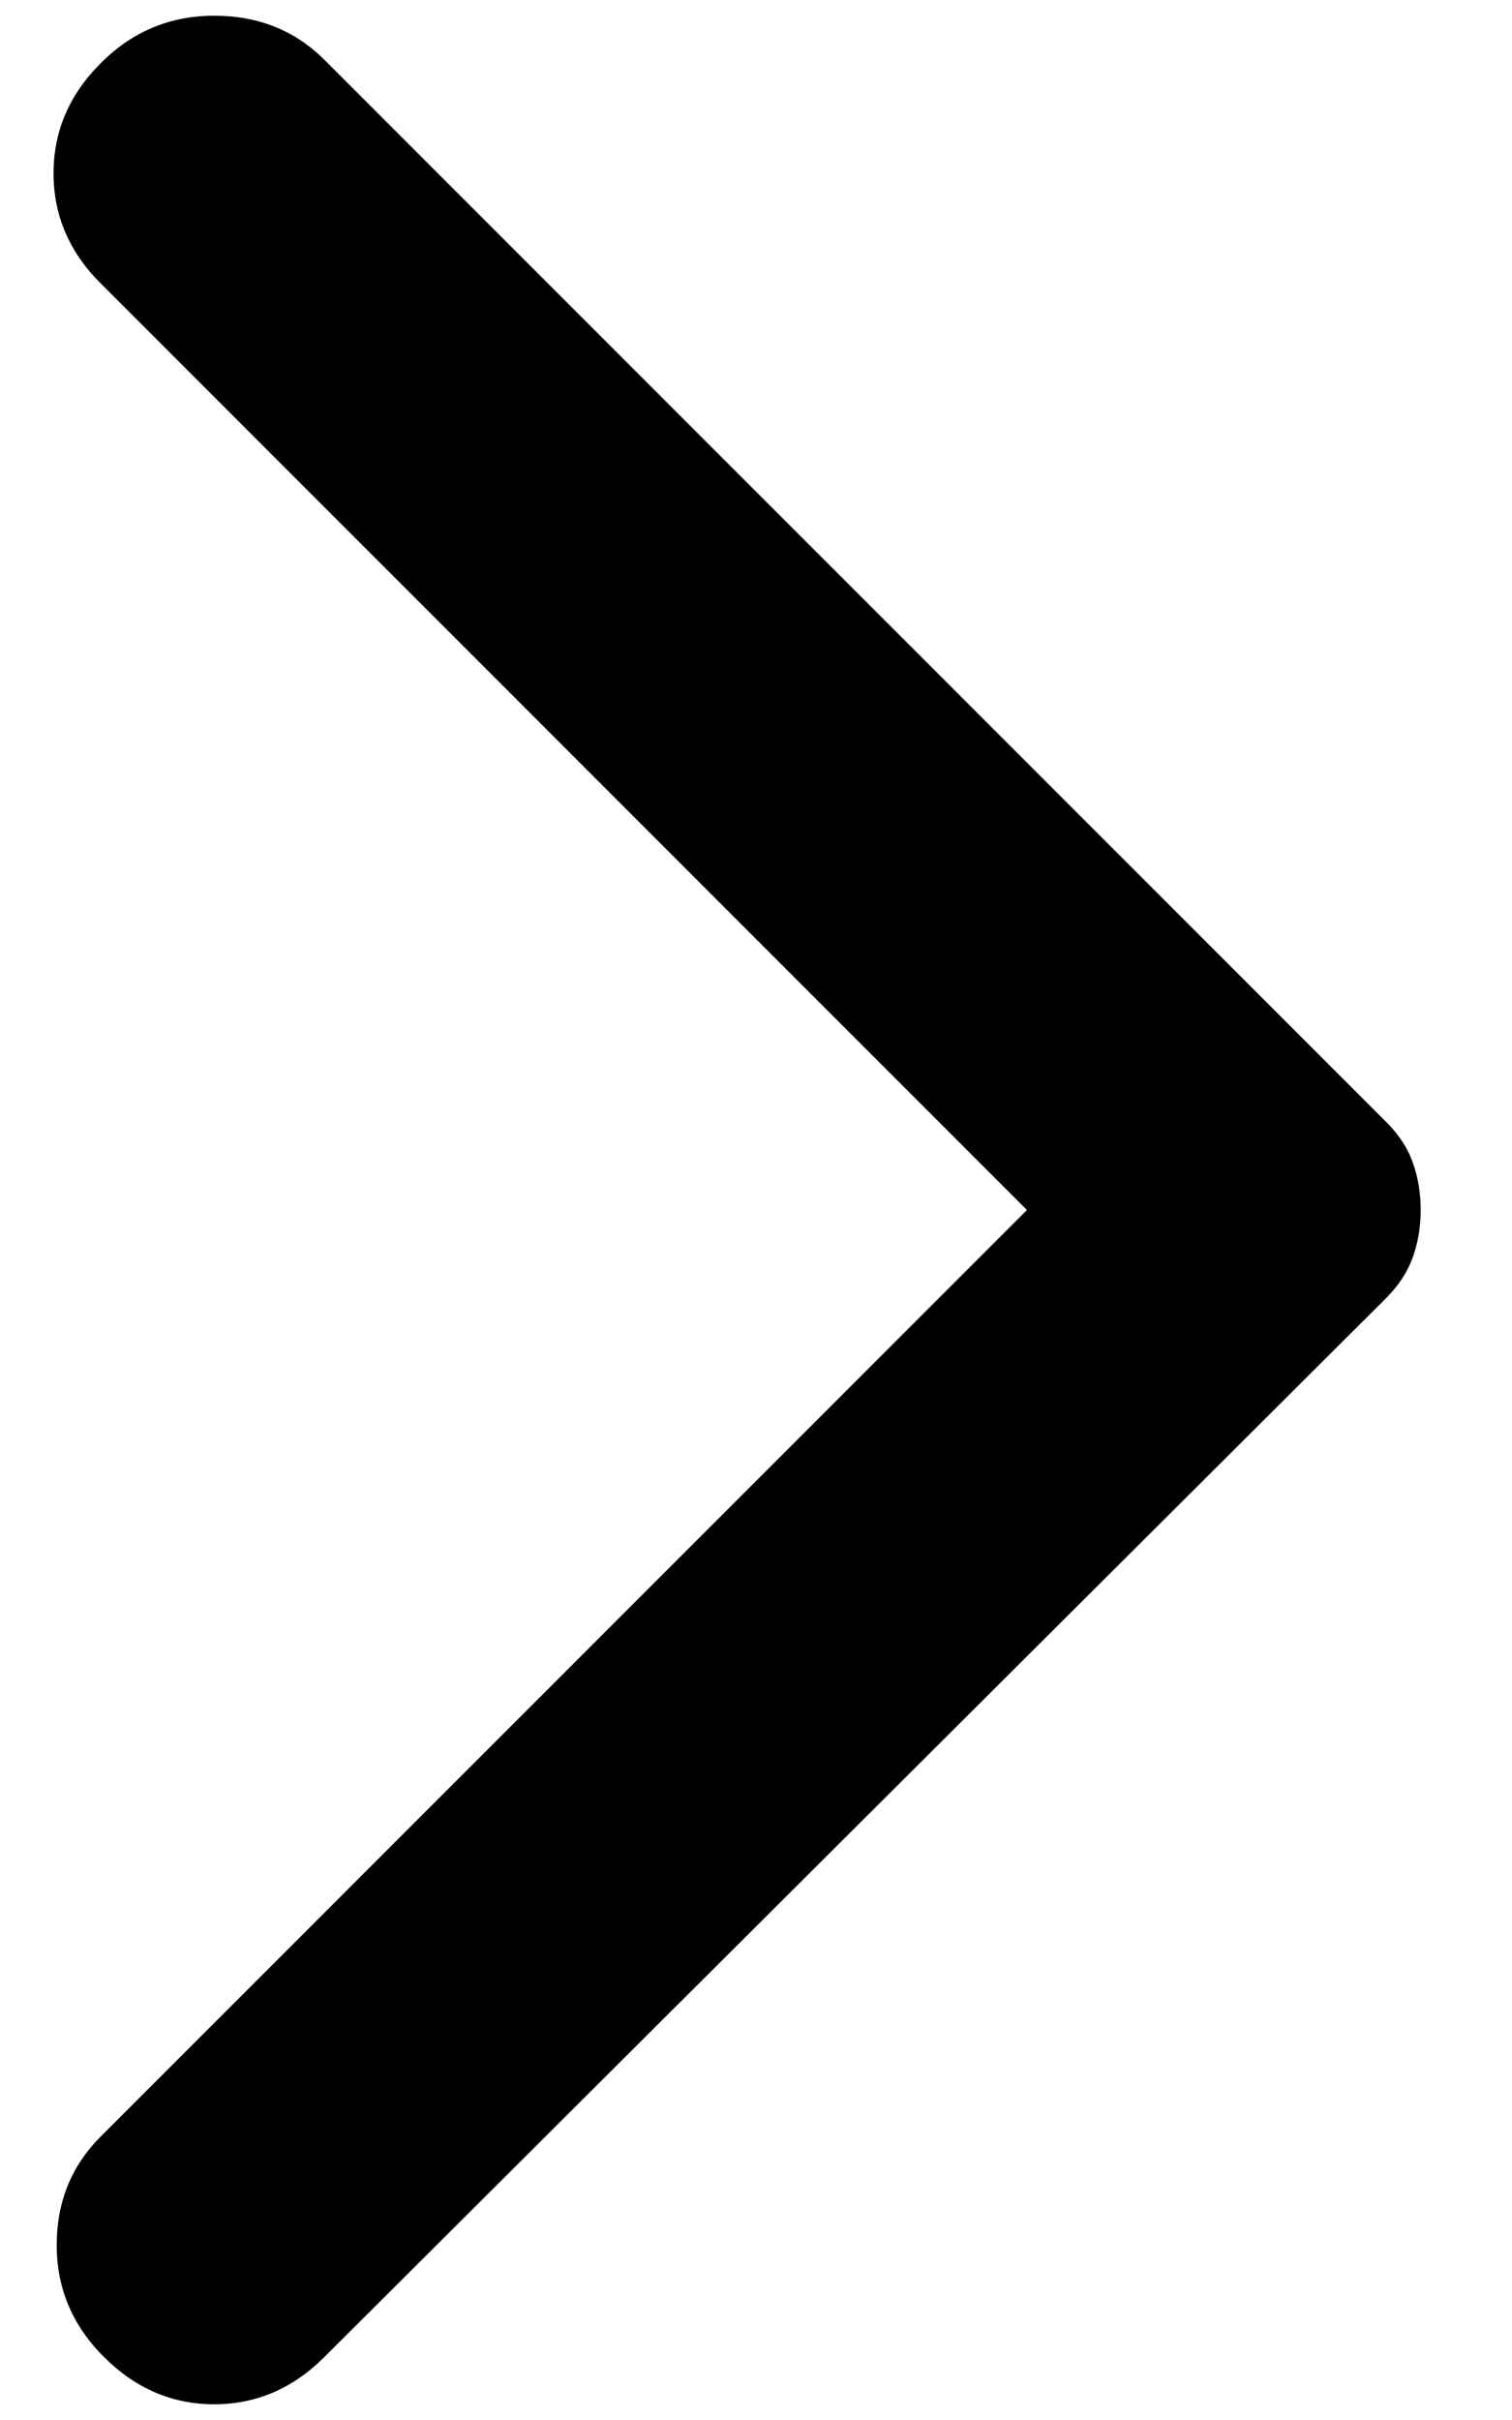 <?xml version="1.0" encoding="UTF-8"?> <svg xmlns="http://www.w3.org/2000/svg" width="10" height="16" viewBox="0 0 10 16" fill="none"> <path d="M2.146 15.583L9.167 8.583C9.25 8.5 9.309 8.41 9.344 8.312C9.379 8.215 9.396 8.111 9.396 8C9.396 7.889 9.379 7.785 9.344 7.687C9.31 7.59 9.251 7.5 9.167 7.417L2.146 0.396C1.951 0.201 1.708 0.104 1.417 0.104C1.125 0.104 0.875 0.208 0.667 0.417C0.458 0.625 0.354 0.868 0.354 1.146C0.354 1.424 0.458 1.667 0.667 1.875L6.792 8L0.667 14.125C0.472 14.319 0.375 14.559 0.375 14.844C0.375 15.129 0.479 15.376 0.687 15.583C0.896 15.792 1.139 15.896 1.417 15.896C1.694 15.896 1.937 15.792 2.146 15.583Z" fill="black"></path> </svg> 